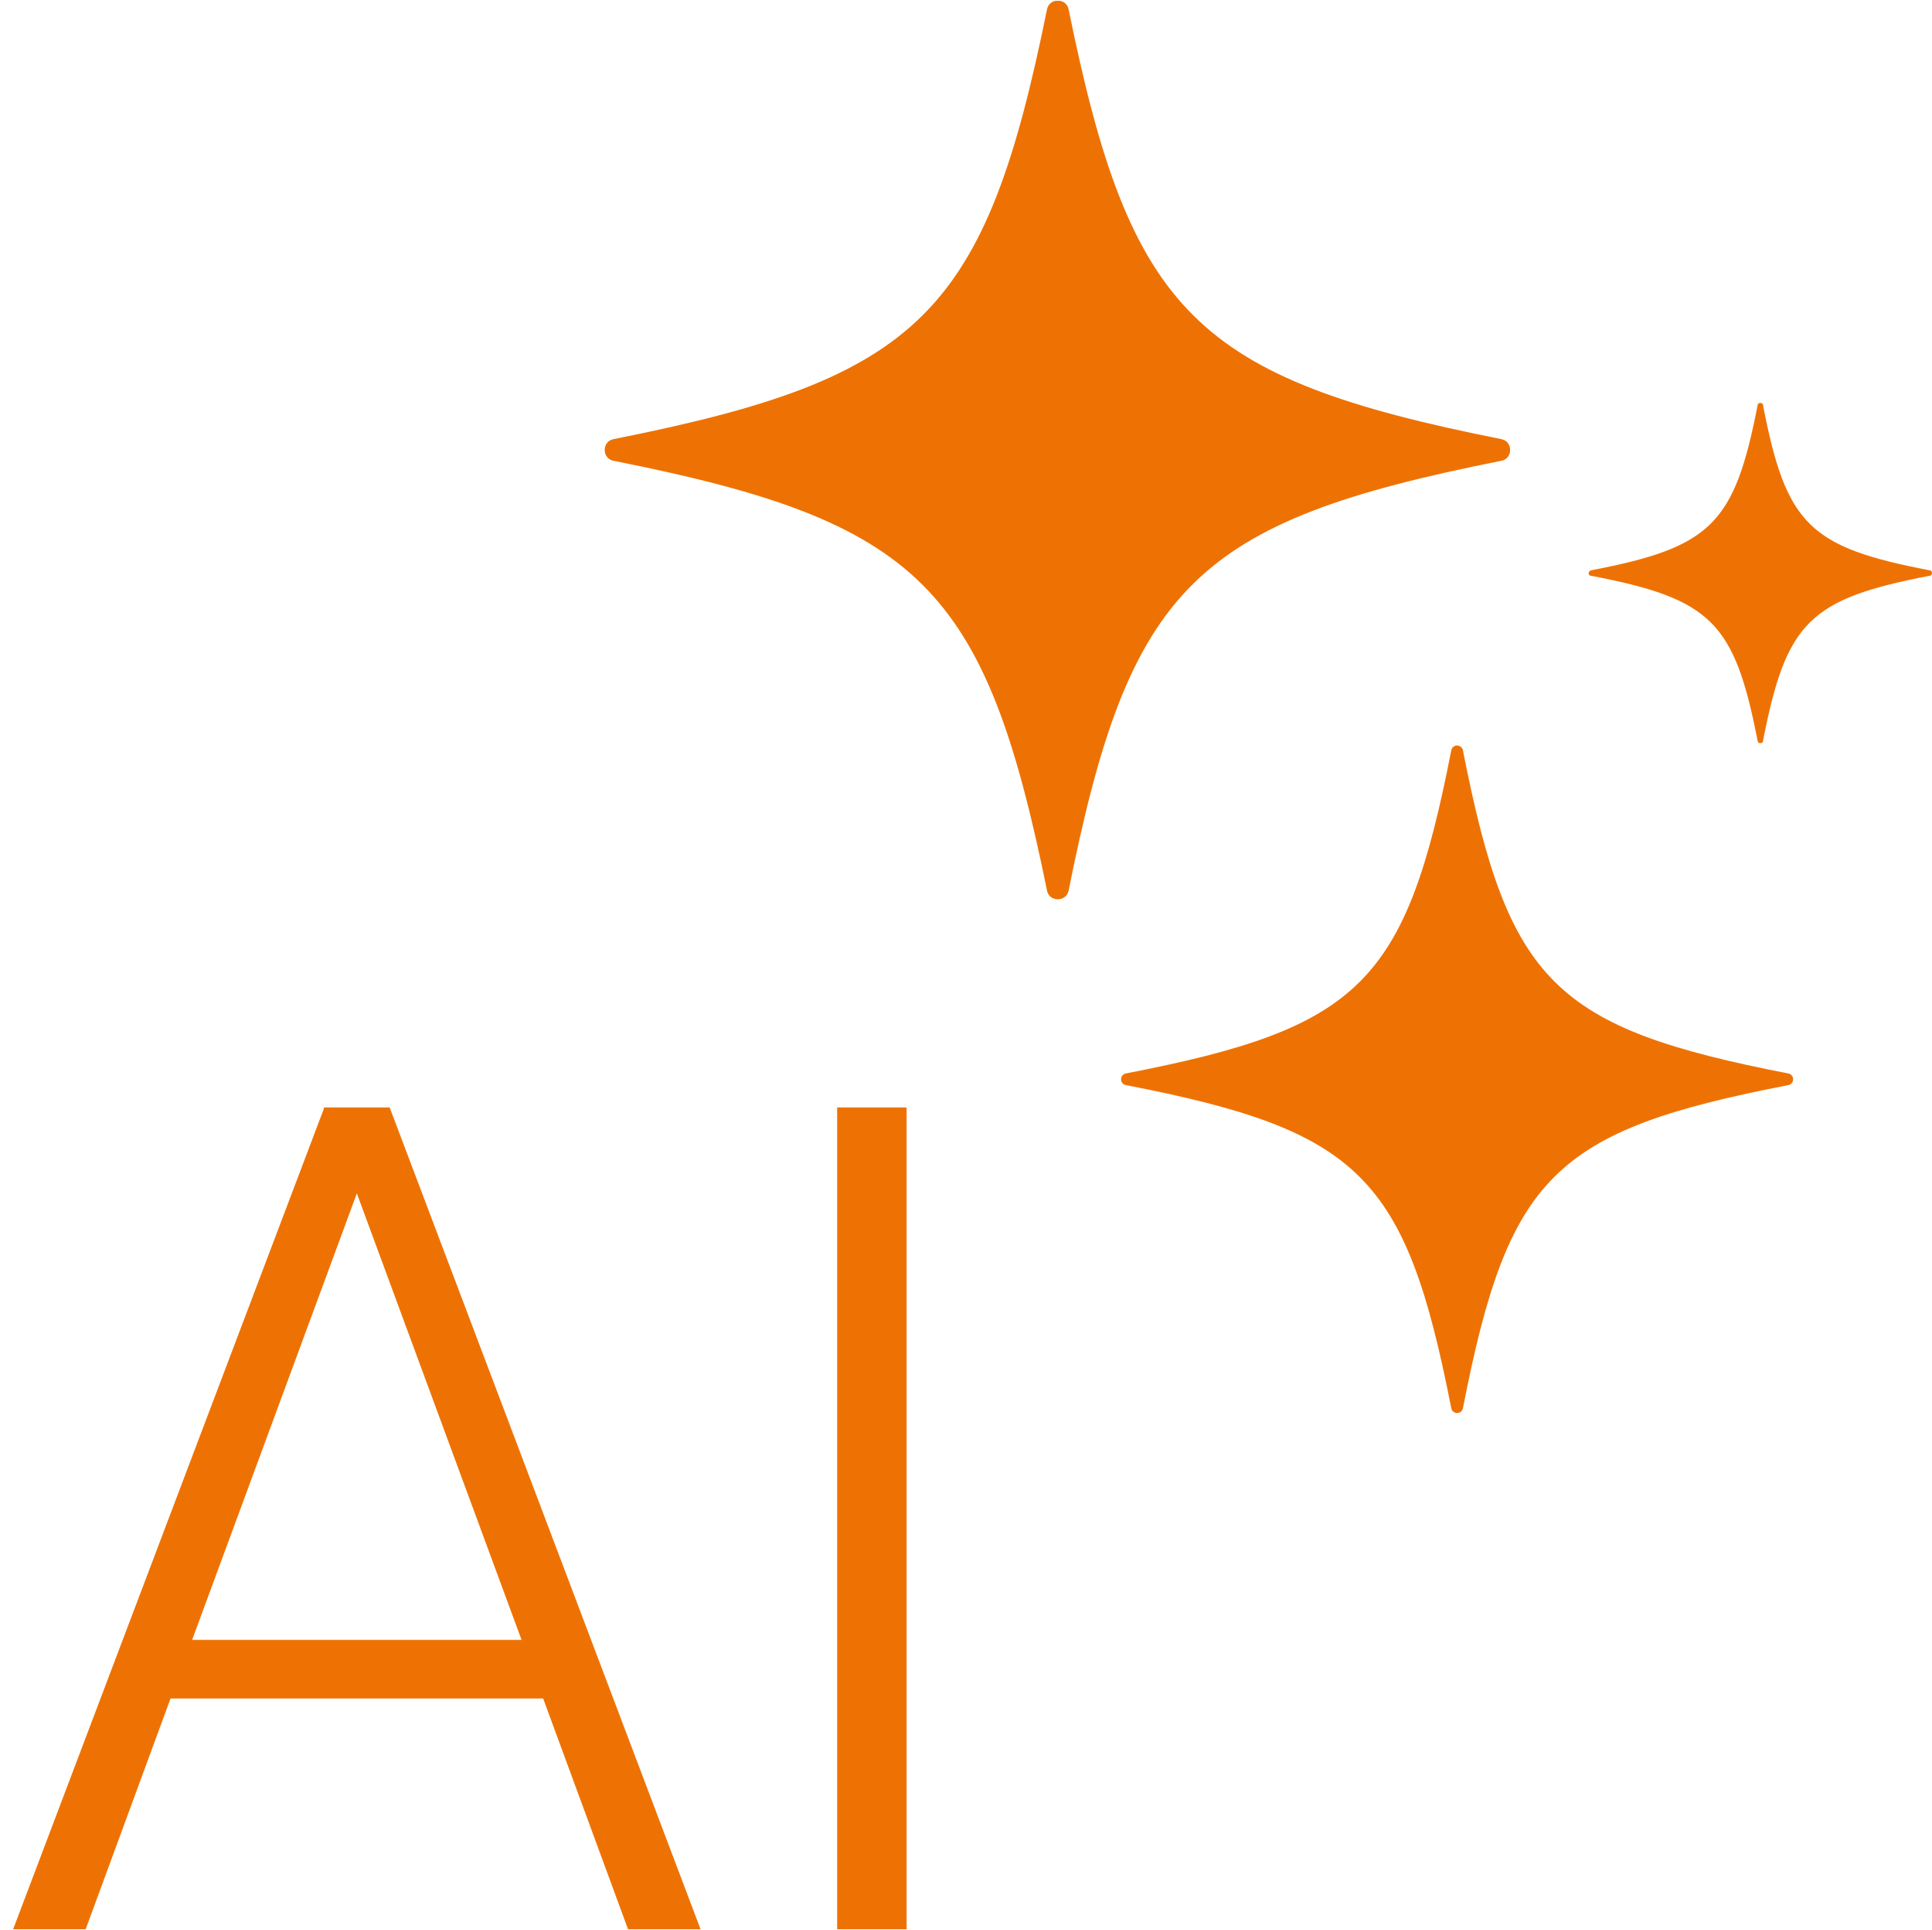 <?xml version="1.0" encoding="UTF-8"?><svg id="Livello_1" xmlns="http://www.w3.org/2000/svg" width="8.83mm" height="8.82mm" xmlns:xlink="http://www.w3.org/1999/xlink" viewBox="0 0 25.04 24.99"><defs><clipPath id="clippath"><rect y="0" width="25.04" height="24.99" style="fill:none;"/></clipPath></defs><g style="clip-path:url(#clippath);"><path d="M23.18,14.05c-3.04.59-3.63,1.17-4.22,4.19-.02.08-.13.08-.15,0-.59-3.01-1.18-3.6-4.22-4.19-.08-.02-.08-.13,0-.15,3.04-.59,3.63-1.17,4.22-4.19.02-.08.13-.08.15,0,.59,3.01,1.18,3.6,4.22,4.19.08.02.08.13,0,.15" style="fill:#ee7203;"/><path d="M25.01,7.45c-1.56.3-1.86.6-2.16,2.14,0,.04-.07.04-.07,0-.3-1.54-.6-1.84-2.16-2.14-.04,0-.04-.06,0-.07,1.56-.3,1.86-.6,2.16-2.14,0-.04.07-.04.07,0,.3,1.55.6,1.84,2.16,2.14.04,0,.04.07,0,.07" style="fill:#ee7203;"/><path d="M19.46,5.96c-3.98.79-4.82,1.62-5.61,5.57-.03.15-.25.15-.28,0-.8-3.94-1.64-4.78-5.62-5.57-.15-.03-.15-.25,0-.28,3.98-.79,4.82-1.62,5.62-5.57.03-.15.25-.15.28,0,.8,3.94,1.64,4.78,5.61,5.57.15.03.15.25,0,.28" style="fill:#ee7203;"/></g><path d="M4.62,15.44l2.14,5.8H2.49l2.14-5.8ZM4.2,14.35L.17,24.99h.94l1.1-2.99h4.83l1.1,2.99h.94l-4.03-10.65h-.86ZM10.85,24.99h.9v-10.65h-.9v10.65Z" style="fill:#ee7203;"/></svg>